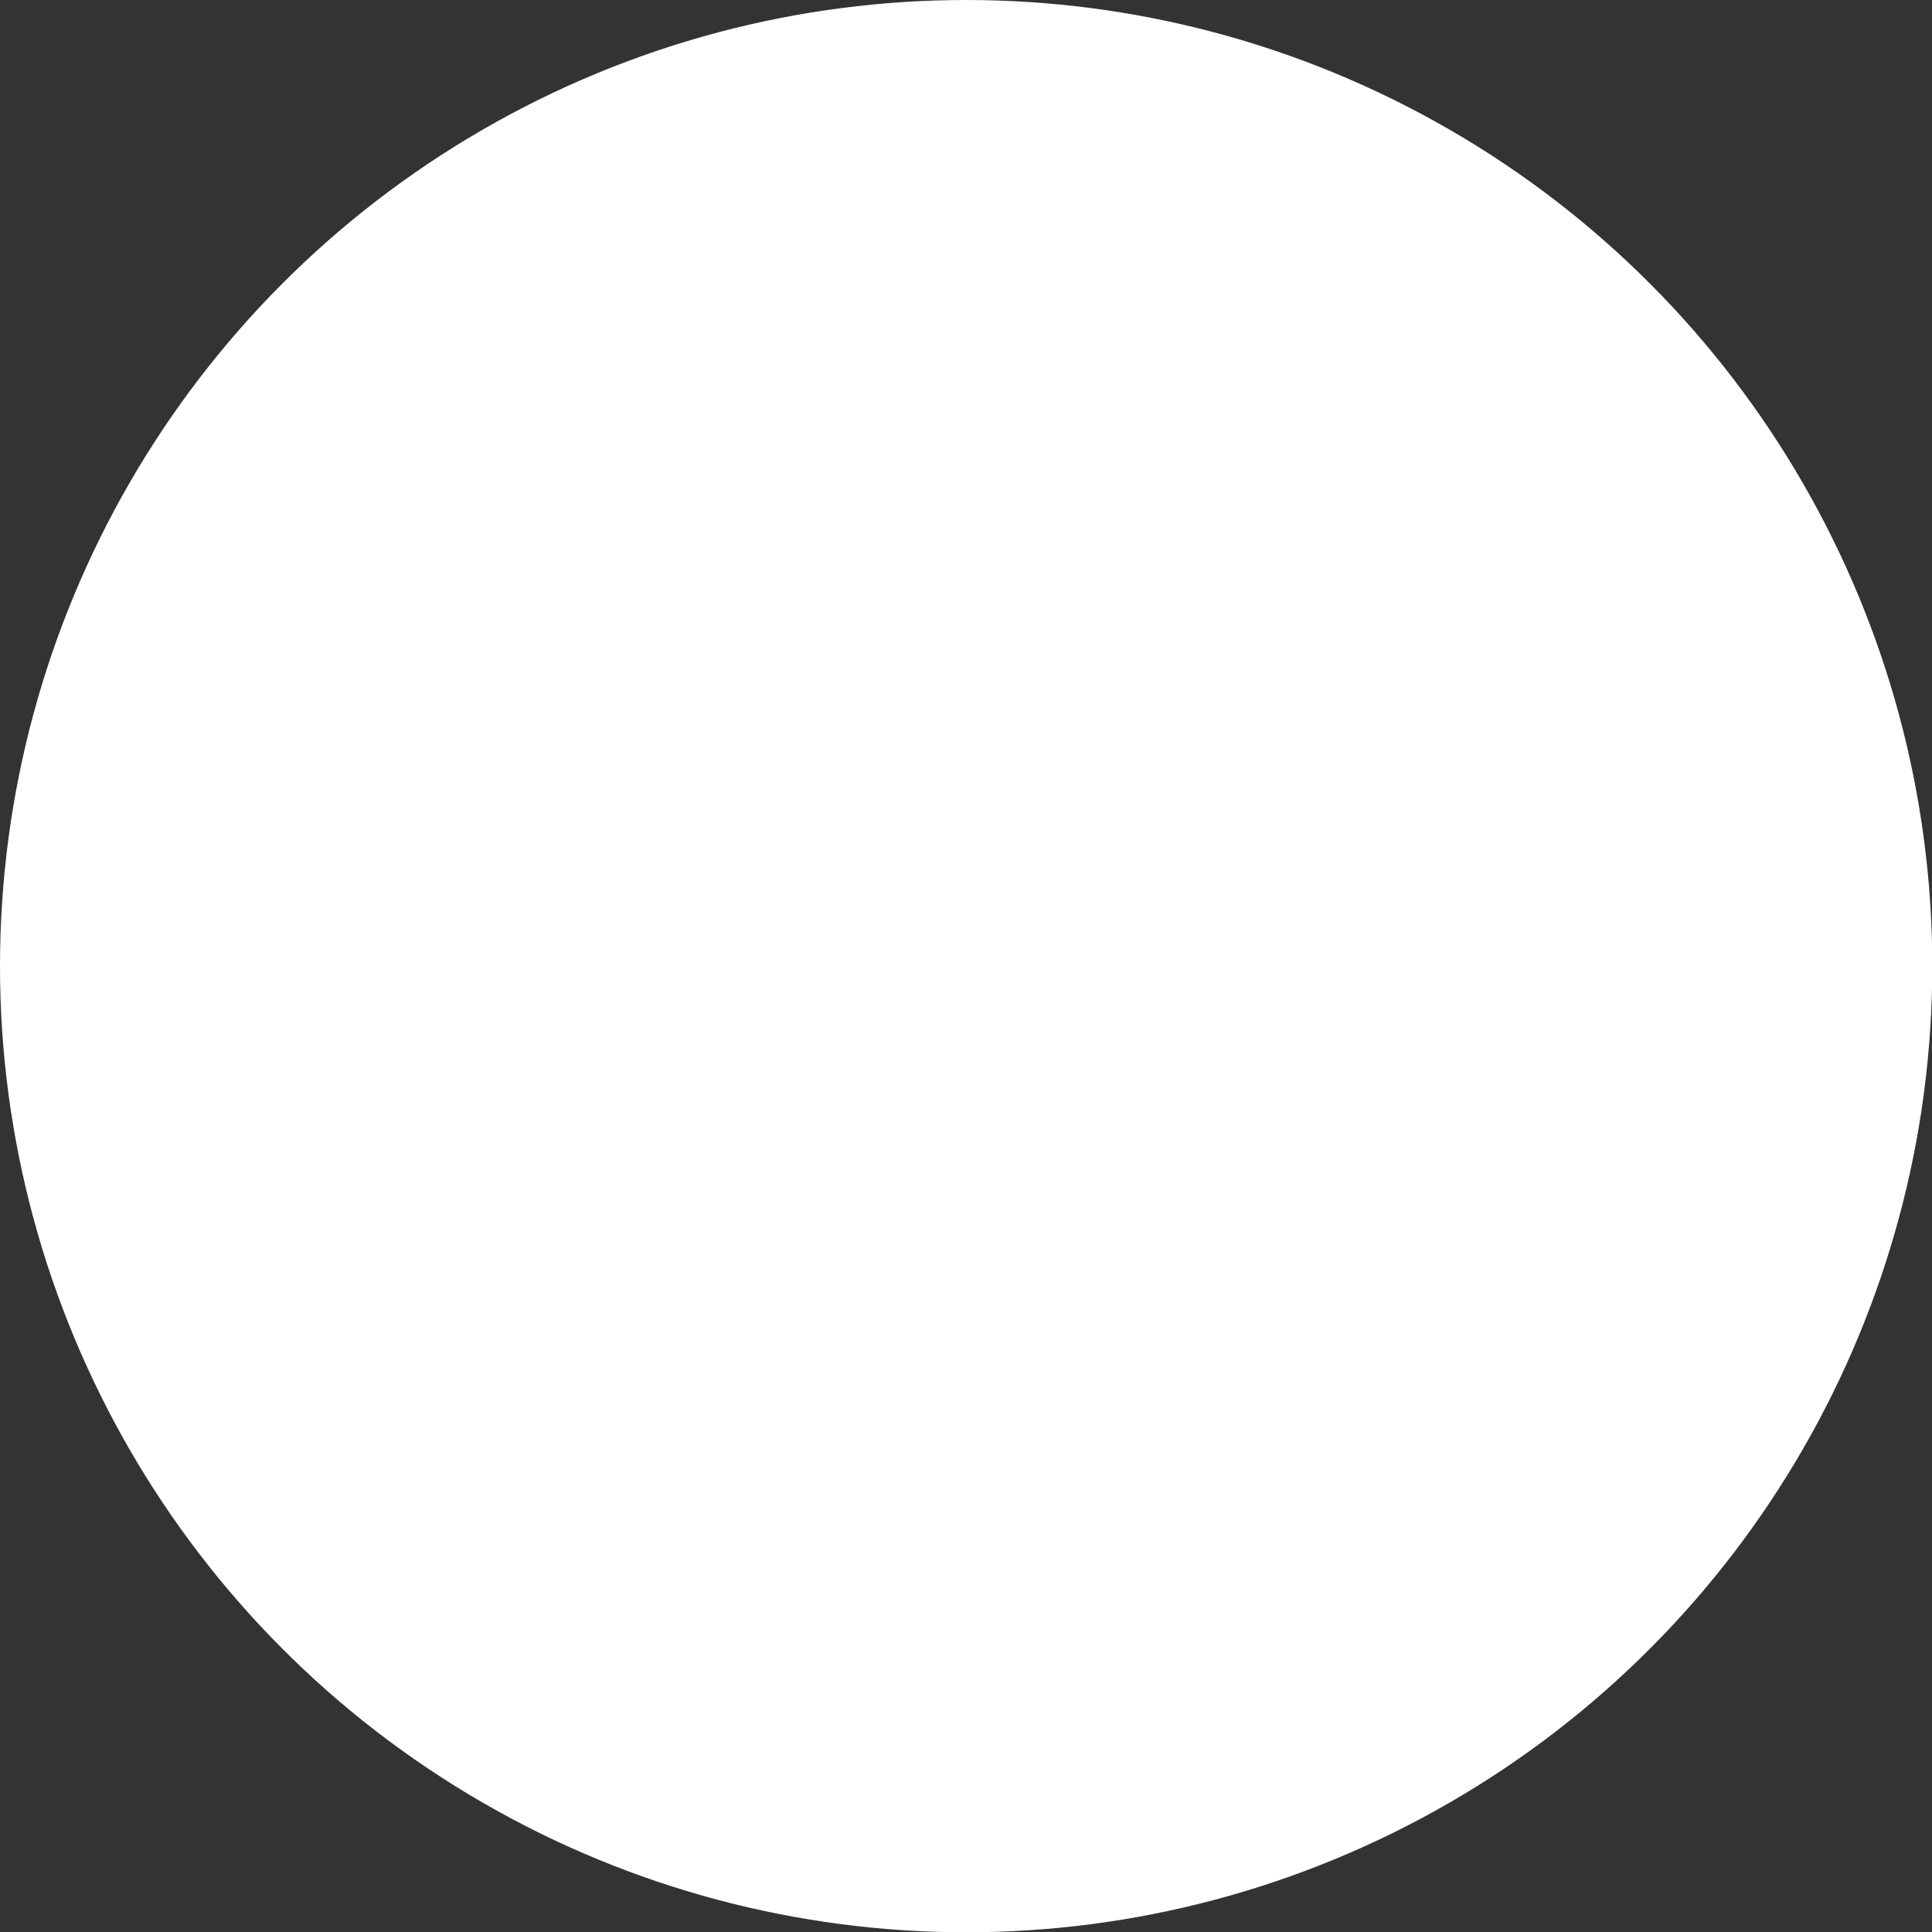 <svg xmlns="http://www.w3.org/2000/svg" width="6.653" height="6.653" viewBox="0 0 6.653 6.653"><rect x="0" y="0" width="6.653" height="6.653" fill="#333333" stroke="none"/><circle id="Ellipse_81" data-name="Ellipse 81" cx="3.327" cy="3.327" r="3.327" fill="#fff"></circle></svg>